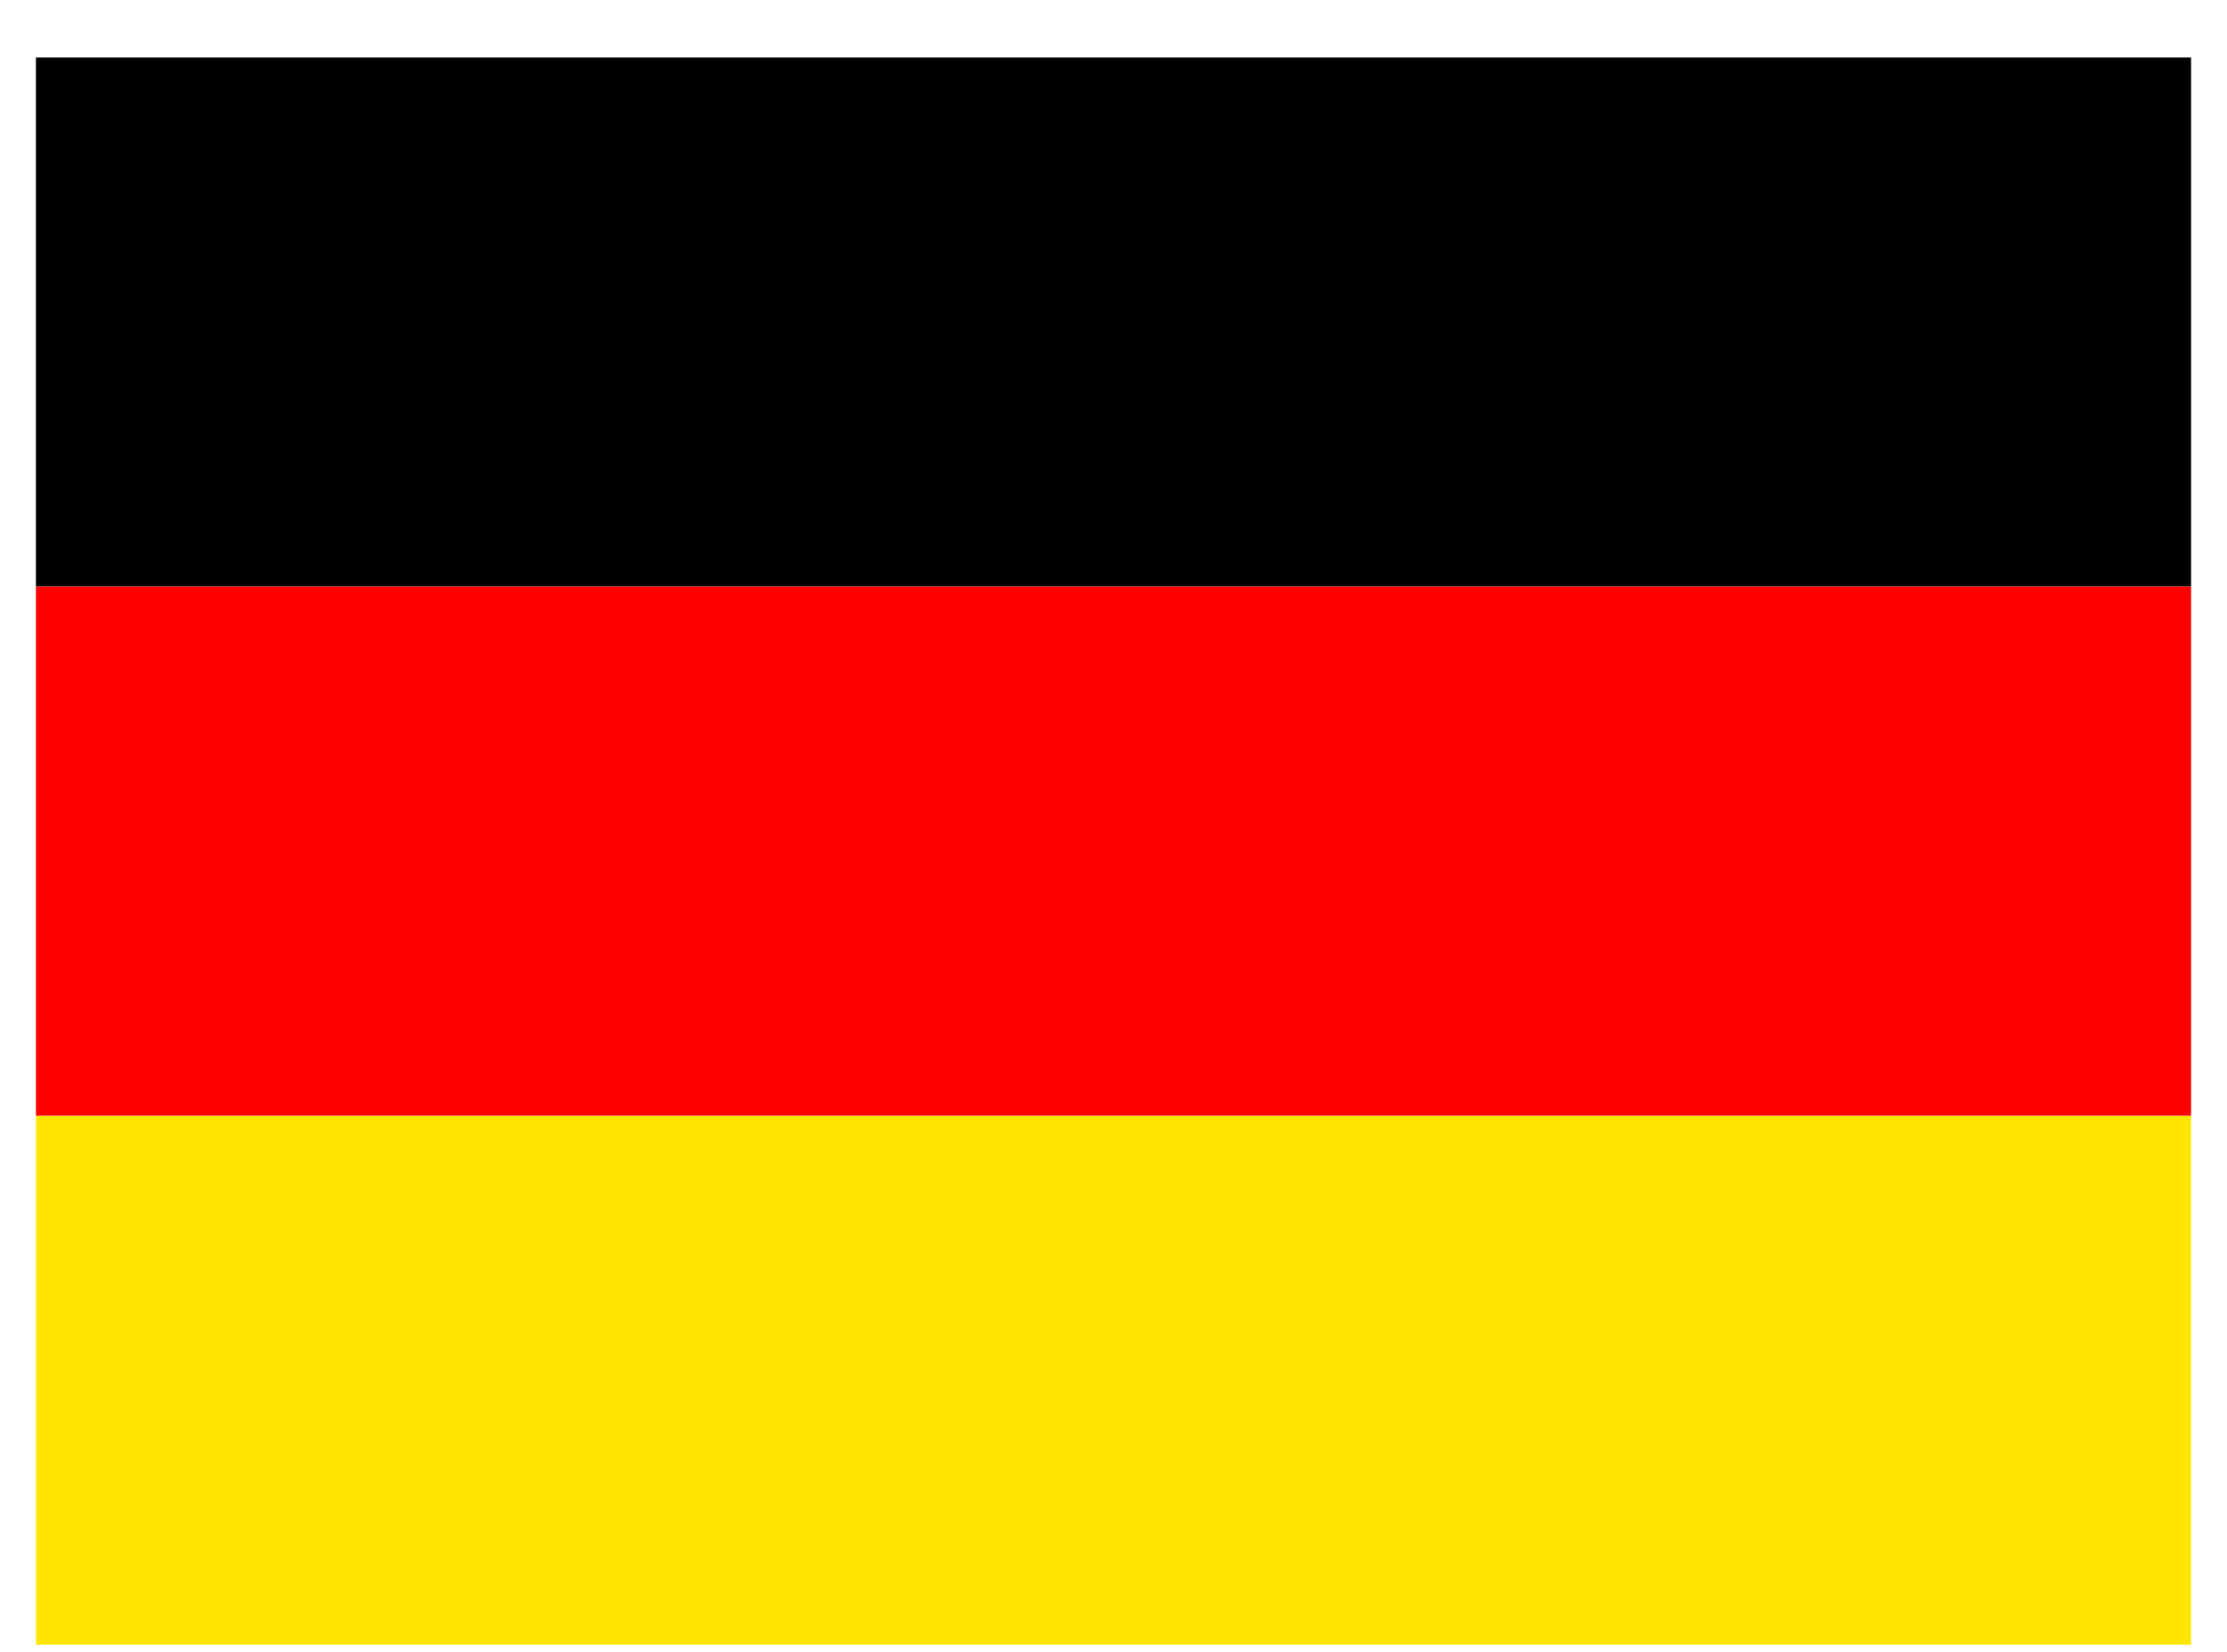 <?xml version="1.0" encoding="UTF-8"?>
<svg width="31px" height="23px" viewBox="0 0 31 23" version="1.1" xmlns="http://www.w3.org/2000/svg" xmlns:xlink="http://www.w3.org/1999/xlink">
    <title>deutsch</title>
    <g id="Page-1" stroke="none" stroke-width="1" fill="none" fill-rule="evenodd">
        <g id="deutsch" transform="translate(0.5, 0.8)" fill-rule="nonzero">
            <polygon id="path7243" fill="#FFE600" points="0 14.733 30 14.733 30 22.1 0 22.1"></polygon>
            <polygon id="path7245" fill="#000000" points="0 0 30 0 30 7.367 0 7.367"></polygon>
            <polygon id="path7247" fill="#FF0000" points="0 7.367 30 7.367 30 14.733 0 14.733"></polygon>
        </g>
    </g>
</svg>